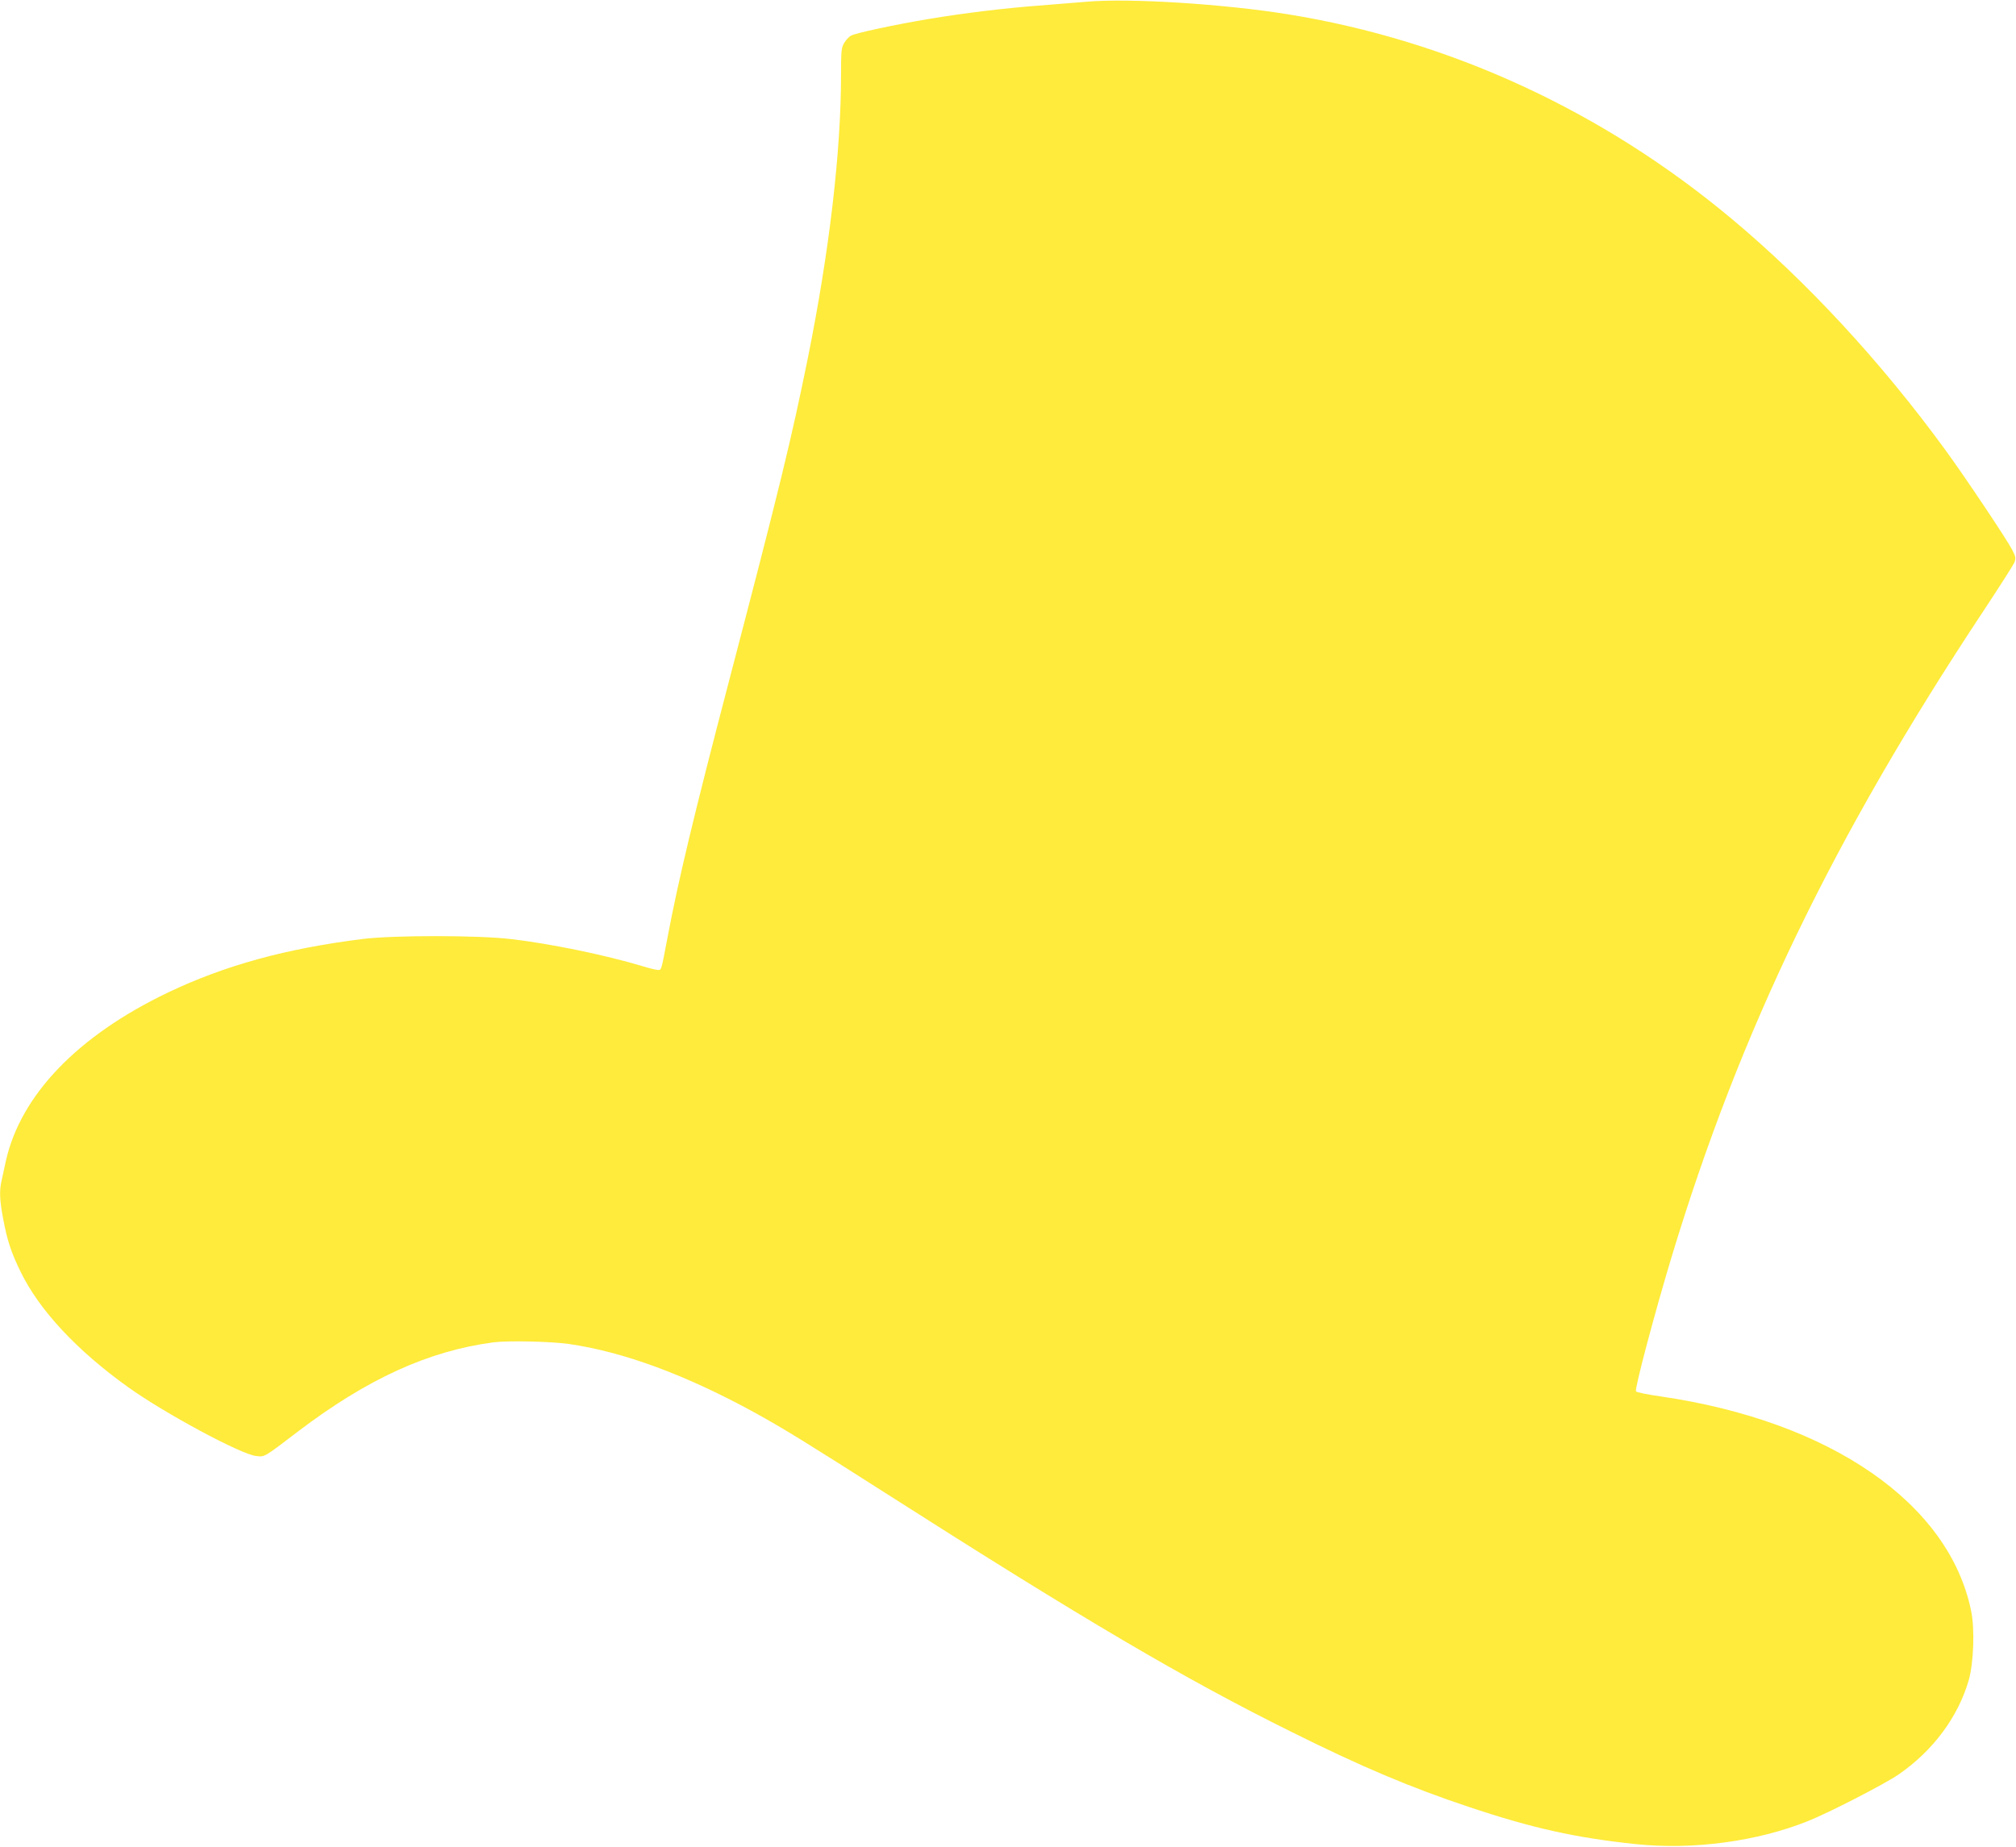 <?xml version="1.0" standalone="no"?>
<!DOCTYPE svg PUBLIC "-//W3C//DTD SVG 20010904//EN"
 "http://www.w3.org/TR/2001/REC-SVG-20010904/DTD/svg10.dtd">
<svg version="1.0" xmlns="http://www.w3.org/2000/svg"
 width="1280pt" height="1173pt" viewBox="0 0 1280 1173"
 preserveAspectRatio="xMidYMid meet">
<g transform="translate(0,1173) scale(0.1,-0.1)"
fill="#ffeb3b" stroke="none">
<path d="M6900 11719 c-58 -5 -197 -16 -310 -25 -213 -16 -476 -48 -690 -84
-211 -35 -474 -91 -498 -107 -13 -8 -32 -28 -42 -46 -18 -28 -20 -51 -20 -197
0 -495 -74 -1125 -211 -1805 -105 -517 -176 -810 -499 -2045 -222 -848 -323
-1269 -391 -1630 -41 -216 -39 -210 -61 -210 -11 0 -57 11 -102 25 -229 69
-580 142 -831 171 -211 25 -741 25 -940 1 -488 -61 -876 -167 -1240 -341 -570
-273 -932 -648 -1027 -1066 -10 -47 -23 -104 -28 -128 -15 -64 -12 -126 10
-242 26 -139 51 -214 110 -335 118 -244 357 -501 684 -735 232 -166 720 -429
814 -437 53 -6 47 -10 264 156 440 334 827 511 1240 566 91 12 362 6 478 -10
349 -50 746 -197 1185 -438 181 -100 326 -189 838 -516 1244 -794 1885 -1172
2567 -1510 441 -220 761 -355 1125 -476 405 -136 682 -197 1065 -237 360 -37
766 17 1090 147 131 52 490 237 575 296 219 151 378 366 445 599 31 109 39
325 15 440 -140 683 -892 1203 -1967 1361 -87 12 -159 27 -161 33 -8 21 123
512 227 856 434 1433 1026 2660 1976 4095 102 154 191 294 199 311 11 29 10
37 -13 82 -32 63 -302 467 -425 635 -406 557 -879 1069 -1357 1468 -821 686
-1788 1132 -2815 1298 -409 66 -1010 104 -1279 80z"/>
</g>
</svg>
